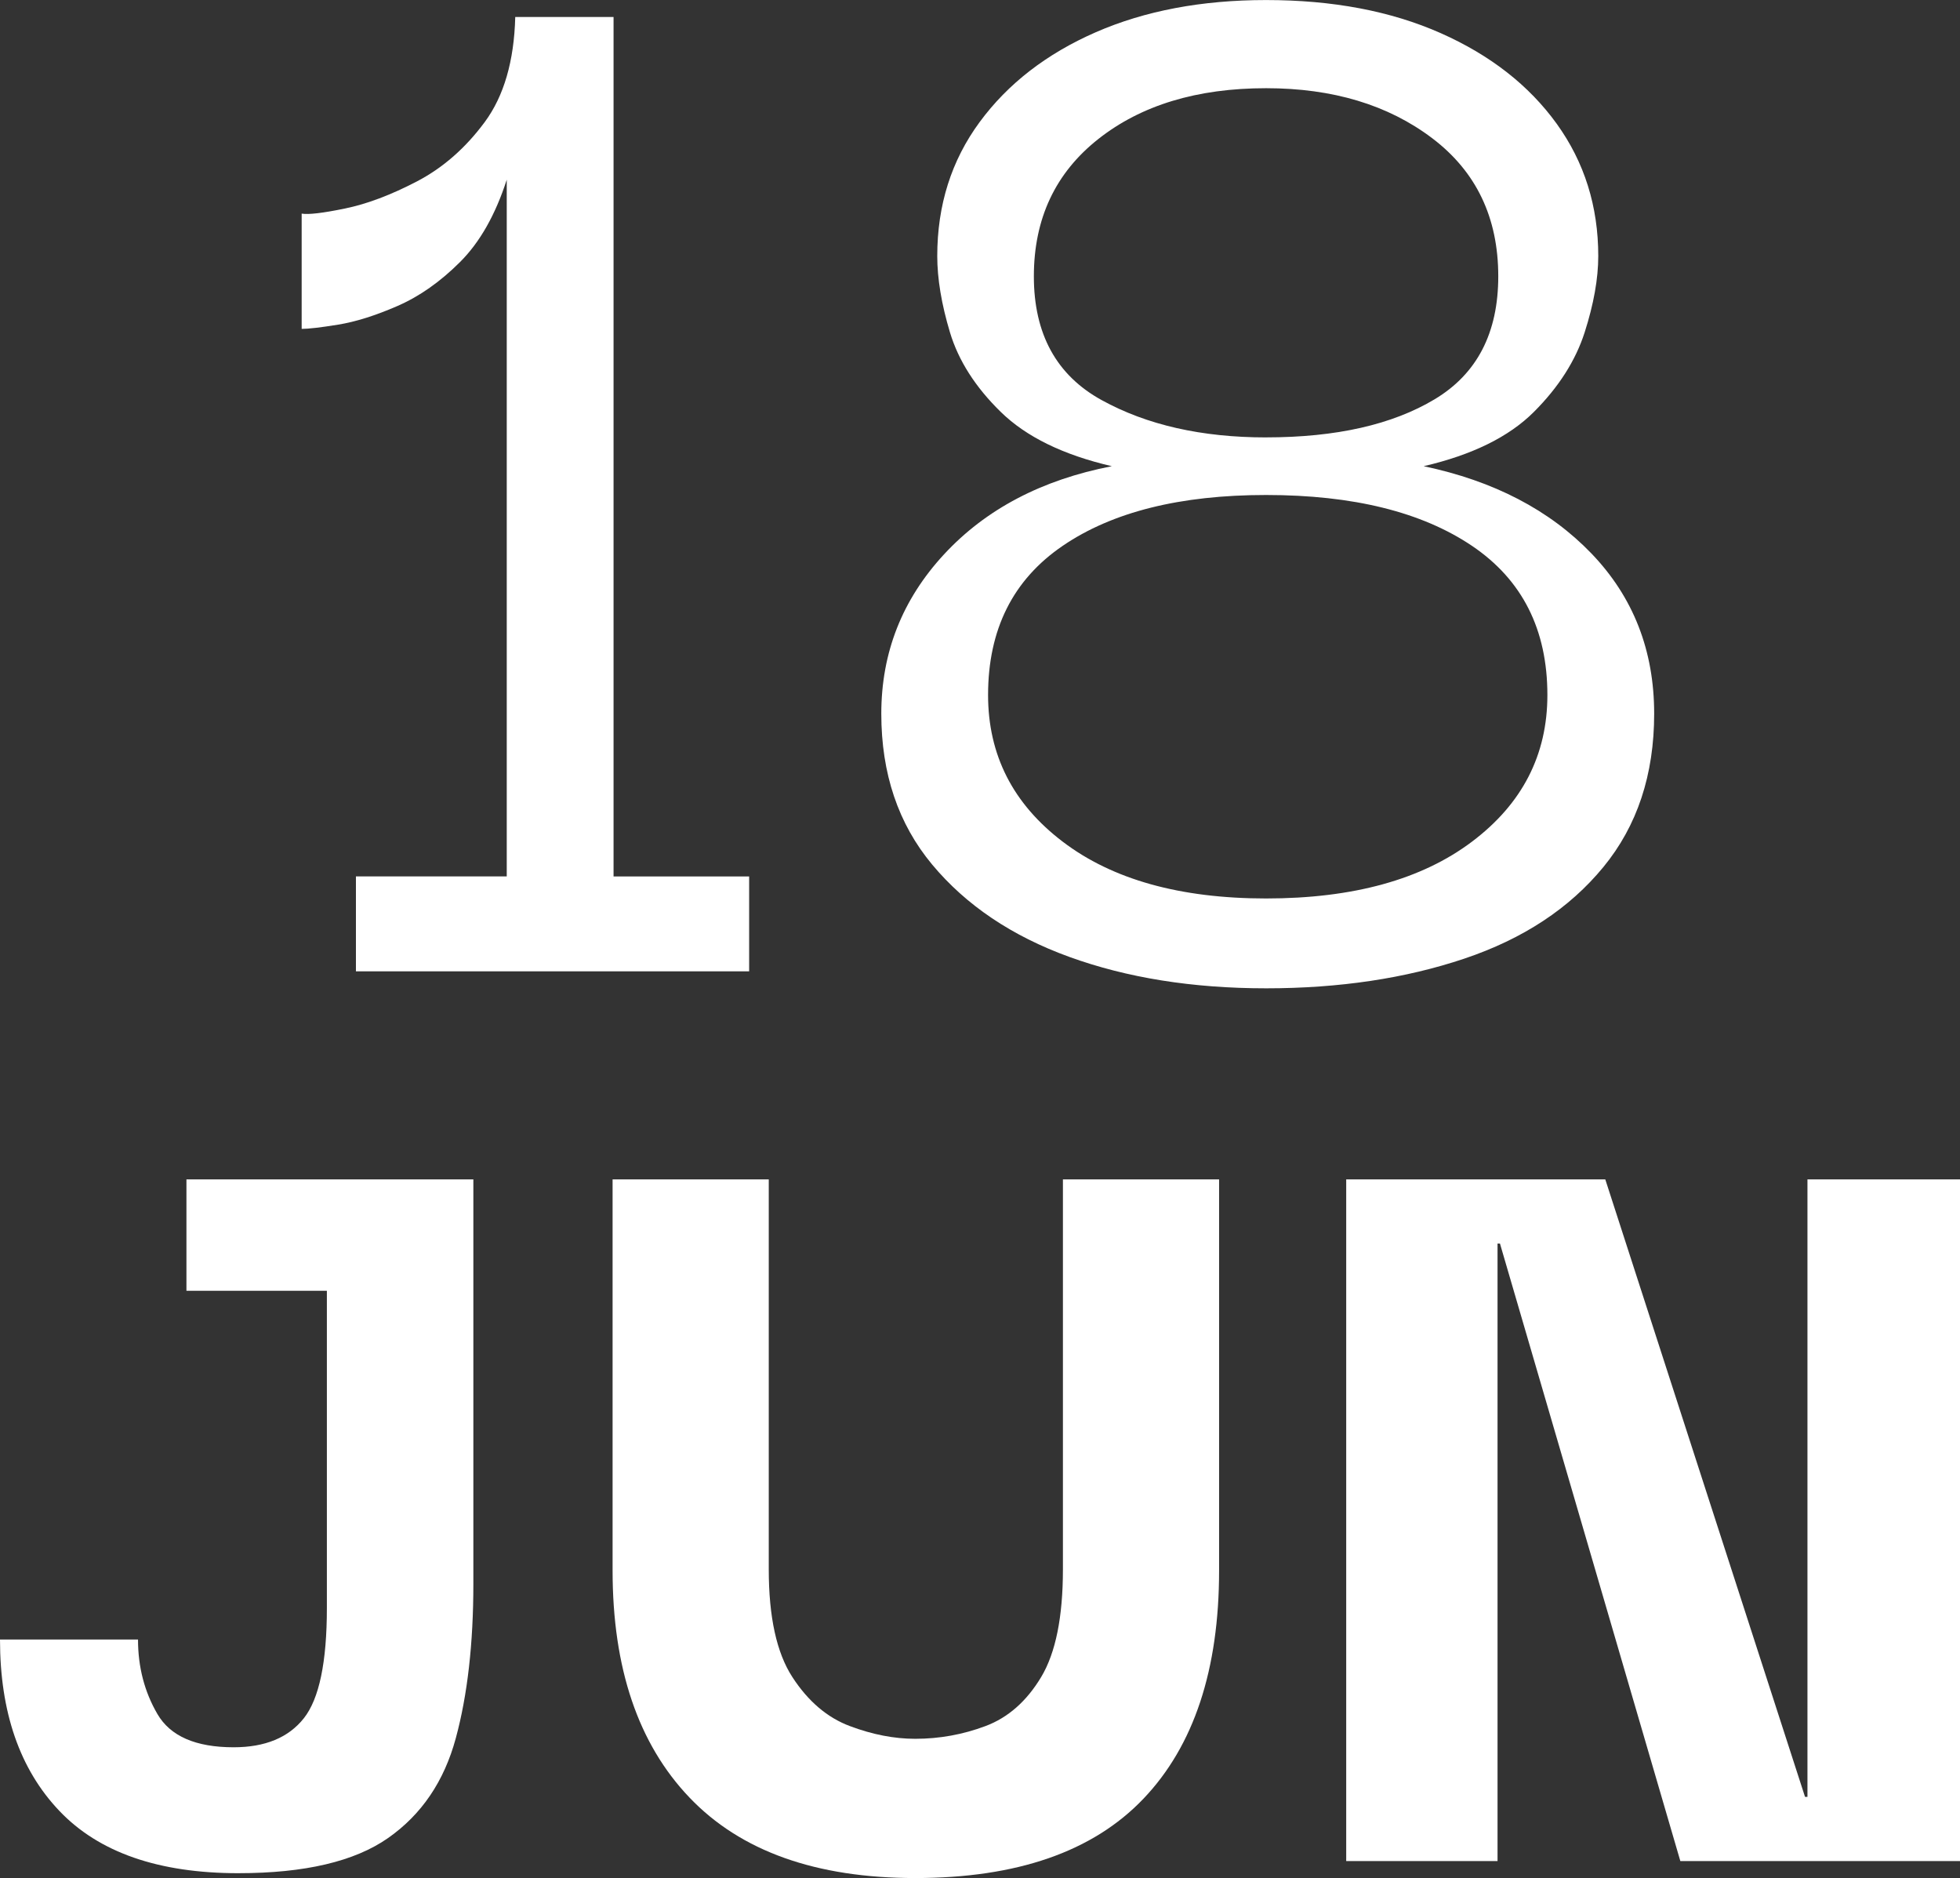 <?xml version="1.0" encoding="UTF-8"?>
<svg id="Layer_2" data-name="Layer 2" xmlns="http://www.w3.org/2000/svg" viewBox="0 0 80.949 77.551">
  <rect x="0" y="0" width="80.949" height="77.551" fill="#333333" stroke="none"/>
  <defs>
    <style>
      .cls-1 {
        fill: #fff;
        stroke-width: 0px;
      }
    </style>
  </defs>
  <g id="Layer_1-2" data-name="Layer 1">
    <g>
      <path class="cls-1" d="m30.94,36.19v3.92H14.7v-3.92h6.229V7.42c-.467,1.447-1.108,2.579-1.925,3.396-.817.817-1.68,1.424-2.59,1.82s-1.728.653-2.45.77c-.724.117-1.225.175-1.505.175v-4.76c.28.047.875-.022,1.785-.21.91-.186,1.9-.56,2.975-1.12,1.073-.56,2.006-1.376,2.8-2.45.793-1.072,1.214-2.52,1.261-4.34h4.06v35.49h5.601Z"/>
      <path class="cls-1" d="m52.289,40.811c-3.034,0-5.74-.433-8.12-1.295-2.38-.863-4.271-2.136-5.67-3.815-1.4-1.68-2.101-3.756-2.101-6.229,0-2.521.863-4.713,2.59-6.58,1.727-1.866,4.037-3.08,6.931-3.641-2.008-.466-3.535-1.213-4.585-2.239-1.051-1.026-1.75-2.123-2.101-3.29-.35-1.166-.524-2.216-.524-3.15,0-2.1.583-3.943,1.75-5.53,1.167-1.586,2.765-2.822,4.795-3.71,2.029-.886,4.375-1.33,7.035-1.33,2.753,0,5.155.455,7.21,1.365,2.053.91,3.65,2.159,4.795,3.745,1.143,1.587,1.715,3.407,1.715,5.46,0,.935-.188,1.984-.561,3.15-.374,1.167-1.073,2.264-2.1,3.29-1.027,1.026-2.544,1.773-4.55,2.239,2.893.607,5.203,1.81,6.93,3.605,1.726,1.797,2.59,4.002,2.59,6.615,0,2.52-.7,4.632-2.1,6.335-1.4,1.704-3.314,2.964-5.74,3.779-2.427.816-5.157,1.226-8.189,1.226Zm0-3.71c3.593,0,6.428-.781,8.505-2.346,2.075-1.562,3.114-3.58,3.114-6.055,0-2.706-1.039-4.76-3.114-6.16-2.077-1.399-4.912-2.1-8.505-2.1-3.548,0-6.348.7-8.4,2.1-2.054,1.4-3.081,3.454-3.081,6.16,0,2.475,1.027,4.492,3.081,6.055,2.053,1.564,4.853,2.346,8.4,2.346Zm0-19.04c2.893,0,5.215-.525,6.965-1.575s2.625-2.741,2.625-5.075c0-2.426-.91-4.328-2.73-5.705-1.819-1.376-4.106-2.064-6.859-2.064-2.848,0-5.157.7-6.931,2.1-1.773,1.4-2.66,3.29-2.66,5.67s.934,4.084,2.801,5.11c1.865,1.027,4.13,1.54,6.79,1.54Z"/>
    </g>
    <g>
      <path class="cls-1" d="m9.85,77.351c-3.3,0-5.768-.857-7.4-2.575-1.633-1.716-2.45-4.075-2.45-7.075h5.7c0,1.134.267,2.159.8,3.075.533.917,1.583,1.375,3.15,1.375,1.3,0,2.267-.399,2.9-1.2.633-.8.95-2.316.95-4.55v-13.1h-5.8v-4.601h11.85v16.7c0,2.468-.242,4.593-.725,6.375-.483,1.784-1.417,3.159-2.8,4.125-1.384.967-3.442,1.45-6.175,1.45Z"/>
      <path class="cls-1" d="m37.8,77.551c-4.1,0-7.209-1.108-9.325-3.325-2.117-2.217-3.175-5.342-3.175-9.375v-16.15h6.45v16.101c0,1.967.325,3.45.975,4.45s1.441,1.675,2.375,2.024c.933.351,1.833.525,2.7.525,1,0,1.966-.175,2.9-.525.933-.35,1.699-1.024,2.3-2.024.6-1,.899-2.483.899-4.45v-16.101h6.45v16.15c0,4.1-1.042,7.242-3.125,9.425-2.084,2.184-5.225,3.275-9.425,3.275Z"/>
      <path class="cls-1" d="m74.649,48.7h6.3v28.15h-11.55l-7.45-25.5h-.1v25.5h-6.25v-28.15h10.7l8.25,25.5h.1v-25.5Z"/>
    </g>
  </g>
</svg>